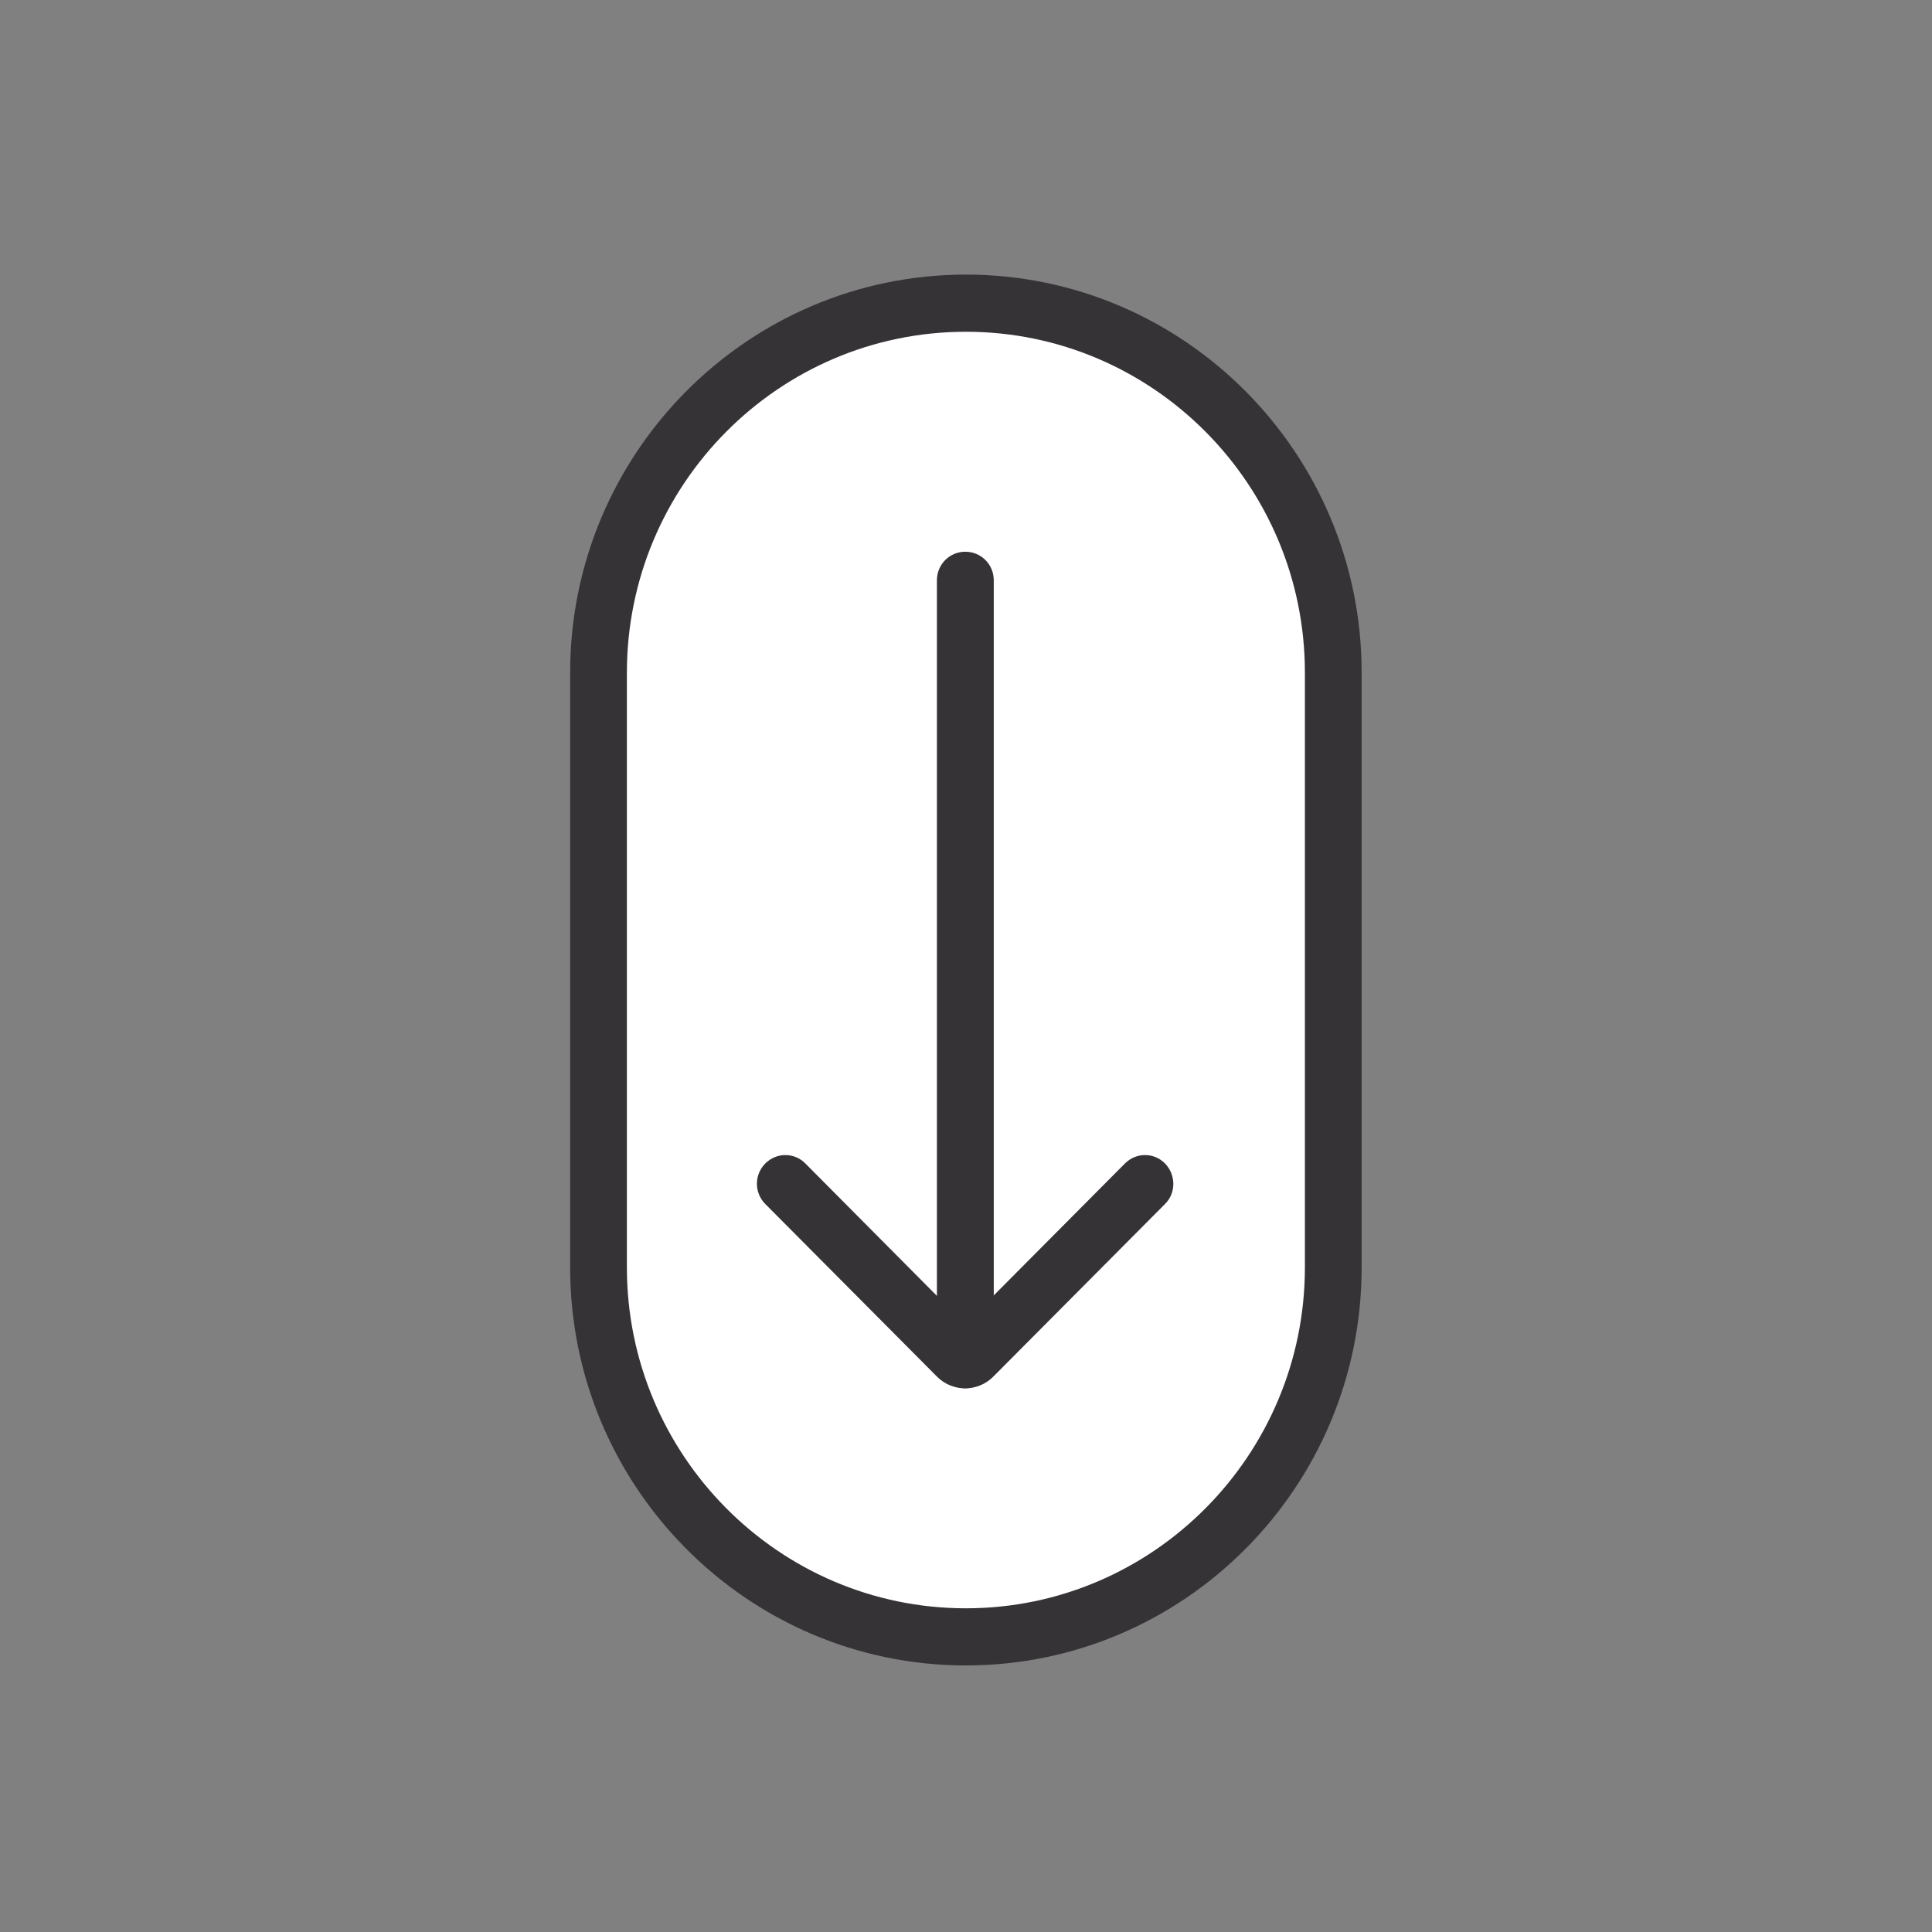 <svg xmlns="http://www.w3.org/2000/svg" xmlns:xlink="http://www.w3.org/1999/xlink" width="100" viewBox="0 0 75 75" height="100" preserveAspectRatio="xMidYMid meet"><rect x="0" y="0" width="75" height="75" fill="#808080" stroke="none"/><defs><clipPath id="0cdc4abc03"><path d="M 23.625 21.602 L 51.375 21.602 L 51.375 51.898 L 23.625 51.898 Z M 23.625 21.602 " clip-rule="nonzero"></path></clipPath><clipPath id="94d5df5e84"><path d="M 23.625 36.594 L 51.375 36.594 L 51.375 64.34 L 23.625 64.34 Z M 23.625 36.594 " clip-rule="nonzero"></path></clipPath><clipPath id="2cf4e840fa"><path d="M 37.5 36.594 C 29.836 36.594 23.625 42.805 23.625 50.469 C 23.625 58.129 29.836 64.34 37.5 64.34 C 45.164 64.34 51.375 58.129 51.375 50.469 C 51.375 42.805 45.164 36.594 37.5 36.594 Z M 37.5 36.594 " clip-rule="nonzero"></path></clipPath><clipPath id="2e8bd76e5d"><path d="M 23.625 12.293 L 51.375 12.293 L 51.375 40.043 L 23.625 40.043 Z M 23.625 12.293 " clip-rule="nonzero"></path></clipPath><clipPath id="f310a9daea"><path d="M 37.5 12.293 C 29.836 12.293 23.625 18.504 23.625 26.168 C 23.625 33.828 29.836 40.043 37.5 40.043 C 45.164 40.043 51.375 33.828 51.375 26.168 C 51.375 18.504 45.164 12.293 37.5 12.293 Z M 37.5 12.293 " clip-rule="nonzero"></path></clipPath><clipPath id="89e49e7ba5"><path d="M 22.113 10.66 L 52.863 10.66 L 52.863 64.66 L 22.113 64.66 Z M 22.113 10.66 " clip-rule="nonzero"></path></clipPath></defs><g clip-path="url(#0cdc4abc03)"><path fill="#ffffff" d="M 23.625 21.602 L 51.375 21.602 L 51.375 51.949 L 23.625 51.949 Z M 23.625 21.602 " fill-opacity="1" fill-rule="nonzero"></path></g><g clip-path="url(#94d5df5e84)"><g clip-path="url(#2cf4e840fa)"><path fill="#ffffff" d="M 23.625 36.594 L 51.375 36.594 L 51.375 64.34 L 23.625 64.34 Z M 23.625 36.594 " fill-opacity="1" fill-rule="nonzero"></path></g></g><g clip-path="url(#2e8bd76e5d)"><g clip-path="url(#f310a9daea)"><path fill="#ffffff" d="M 23.625 12.293 L 51.375 12.293 L 51.375 40.043 L 23.625 40.043 Z M 23.625 12.293 " fill-opacity="1" fill-rule="nonzero"></path></g></g><g clip-path="url(#89e49e7ba5)"><path fill="#363336" d="M 22.133 49.199 L 22.133 26.113 C 22.133 17.59 29.023 10.66 37.496 10.66 C 45.969 10.66 52.859 17.59 52.859 26.113 L 52.859 49.199 C 52.859 57.723 45.969 64.652 37.496 64.652 C 29.023 64.652 22.133 57.723 22.133 49.199 Z M 50.656 26.113 C 50.656 18.812 44.754 12.879 37.496 12.879 C 30.238 12.879 24.336 18.812 24.336 26.113 L 24.336 49.199 C 24.336 56.492 30.238 62.434 37.496 62.434 C 44.754 62.434 50.656 56.492 50.656 49.199 Z M 50.656 26.113 " fill-opacity="1" fill-rule="nonzero"></path></g><path fill="#363336" d="M 29.383 45.953 C 29.383 45.672 29.492 45.383 29.707 45.168 C 30.141 44.73 30.84 44.73 31.266 45.168 L 37.465 51.406 L 43.668 45.168 C 44.102 44.73 44.801 44.73 45.227 45.168 C 45.652 45.605 45.66 46.309 45.227 46.738 L 38.562 53.438 C 37.961 54.047 36.973 54.047 36.371 53.438 L 29.707 46.738 C 29.492 46.523 29.383 46.234 29.383 45.953 Z M 37.004 51.871 Z M 37.004 51.871 " fill-opacity="1" fill-rule="nonzero"></path><path fill="#363336" d="M 36.371 52.781 L 36.371 22.527 C 36.371 21.91 36.863 21.418 37.473 21.418 C 38.086 21.418 38.578 21.91 38.578 22.527 L 38.578 52.781 C 38.578 53.395 38.086 53.891 37.473 53.891 C 36.863 53.891 36.371 53.395 36.371 52.781 Z M 36.371 52.781 " fill-opacity="1" fill-rule="nonzero"></path></svg>
